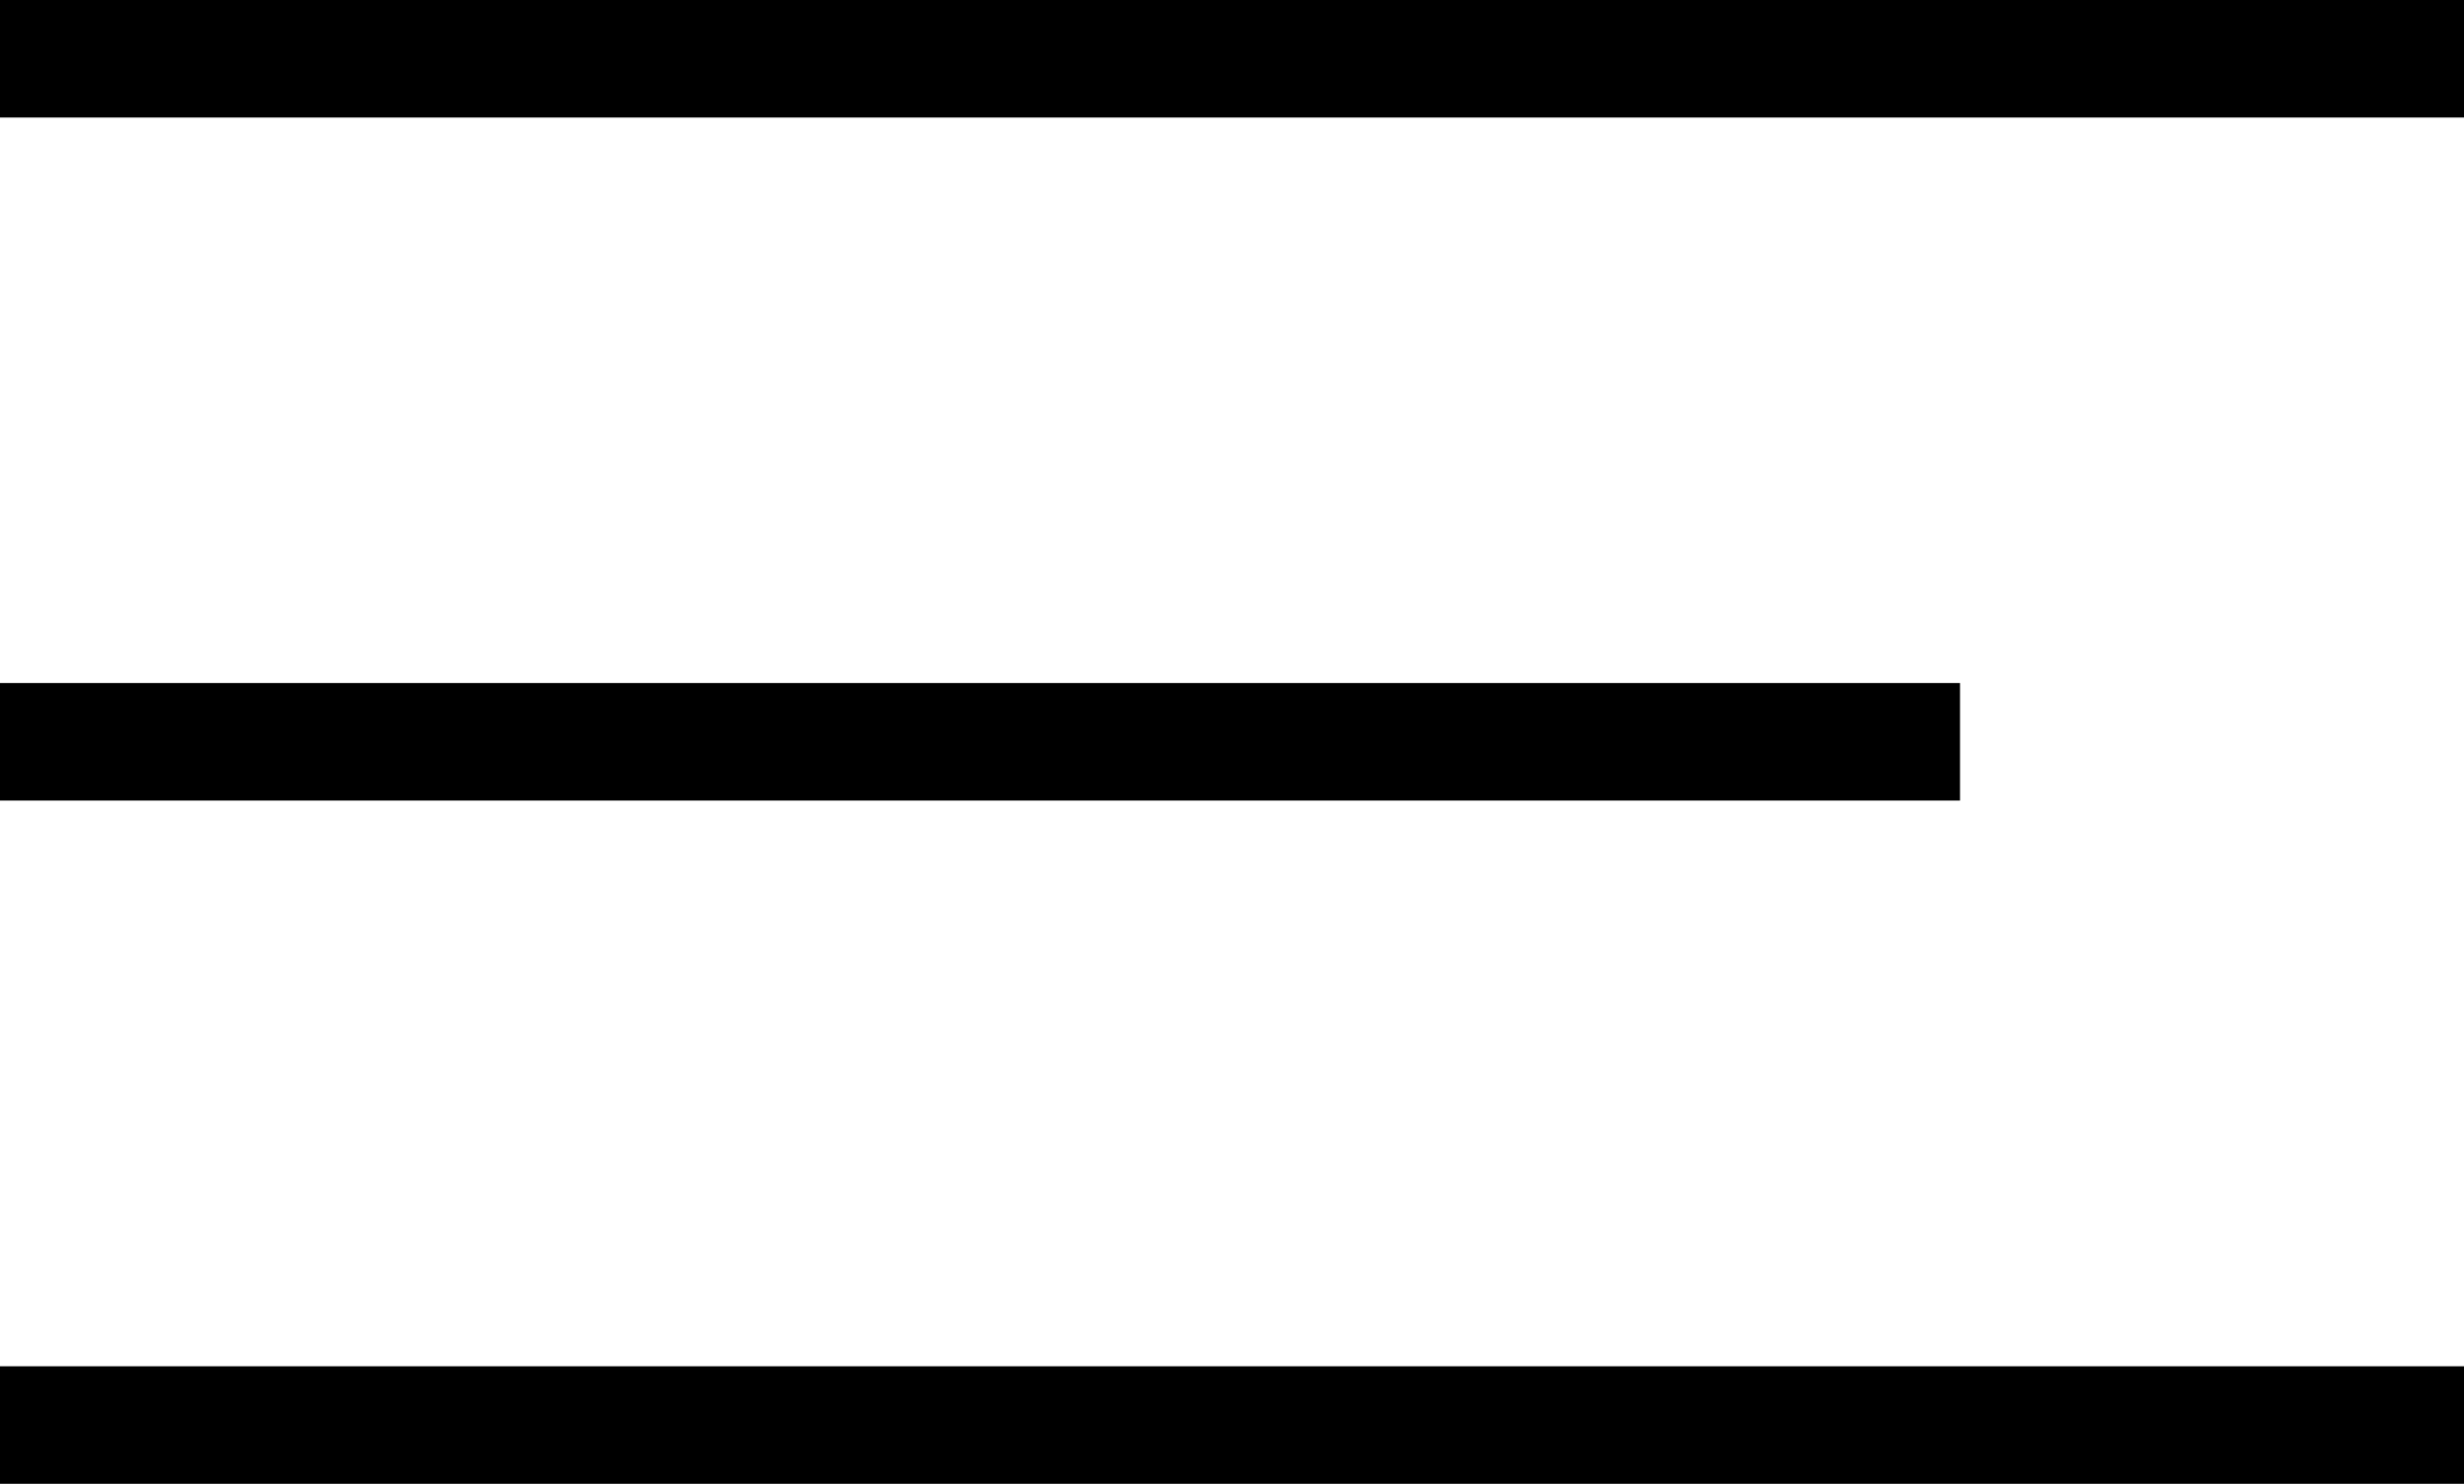 <svg xmlns="http://www.w3.org/2000/svg" width="124.72" height="75.12" viewBox="0 0 124.72 75.12">
  <g id="SN_meny_hamburger" data-name="SN meny hamburger" transform="translate(-79.62 -104.32)">
    <rect id="Rectangle_6603" data-name="Rectangle 6603" width="124.72" height="5.95" transform="translate(79.62 104.32)"/>
    <rect id="Rectangle_6604" data-name="Rectangle 6604" width="124.72" height="5.95" transform="translate(79.62 173.49)"/>
    <rect id="Rectangle_6605" data-name="Rectangle 6605" width="99.21" height="5.95" transform="translate(79.62 138.9)"/>
  </g>
</svg>
